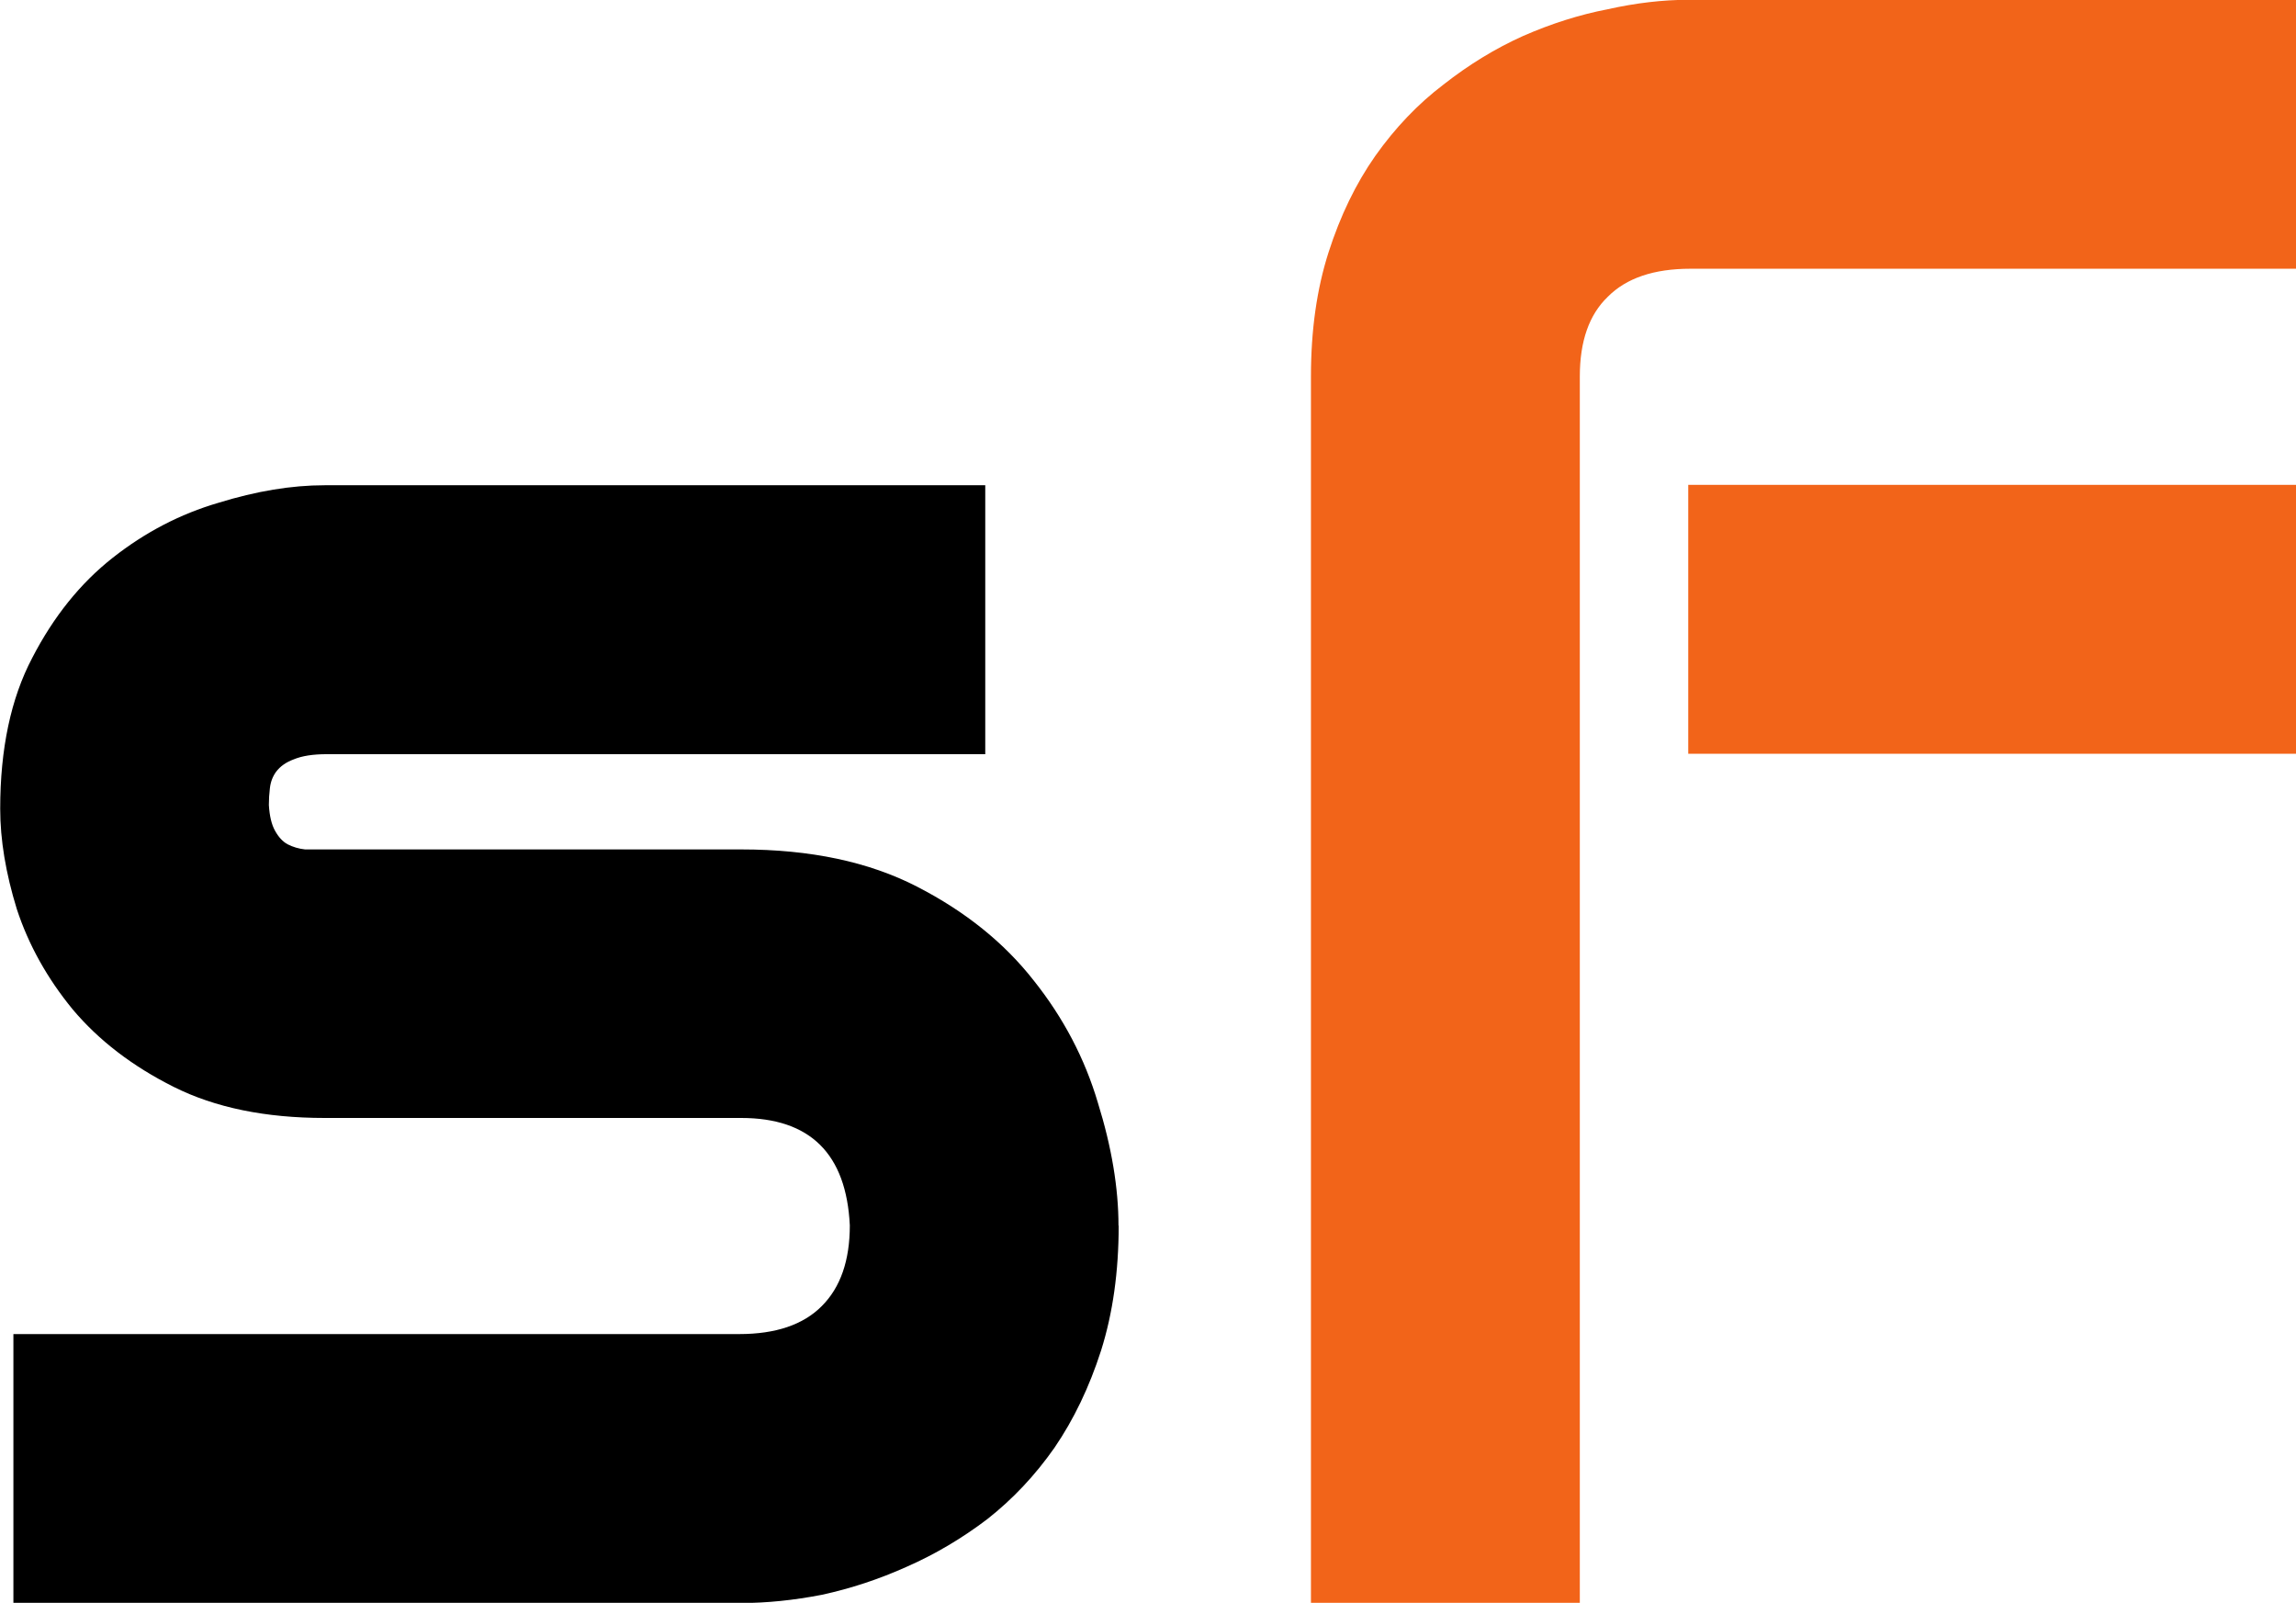<?xml version="1.0" encoding="UTF-8" standalone="no"?>
<!-- Created with Inkscape (http://www.inkscape.org/) -->

<svg
   width="11.477mm"
   height="8.01mm"
   viewBox="0 0 11.477 8.01"
   version="1.1"
   id="svg1"
   sodipodi:docname="scalefibre-favicon-plain.svg"
   inkscape:version="1.3.2 (091e20e, 2023-11-25, custom)"
   xmlns:inkscape="http://www.inkscape.org/namespaces/inkscape"
   xmlns:sodipodi="http://sodipodi.sourceforge.net/DTD/sodipodi-0.dtd"
   xmlns="http://www.w3.org/2000/svg"
   xmlns:svg="http://www.w3.org/2000/svg">
  <sodipodi:namedview
     id="namedview1"
     pagecolor="#ffffff"
     bordercolor="#666666"
     borderopacity="1.0"
     inkscape:showpageshadow="2"
     inkscape:pageopacity="0.0"
     inkscape:pagecheckerboard="0"
     inkscape:deskcolor="#d1d1d1"
     inkscape:document-units="mm"
     inkscape:zoom="6.4818462"
     inkscape:cx="52.222776"
     inkscape:cy="-26.072819"
     inkscape:window-width="1916"
     inkscape:window-height="2041"
     inkscape:window-x="3993"
     inkscape:window-y="77"
     inkscape:window-maximized="0"
     inkscape:current-layer="layer1" />
  <defs
     id="defs1" />
  <g
     inkscape:label="Layer 1"
     inkscape:groupmode="layer"
     id="layer1"
     transform="translate(-37.666,-46.851)">
    <g
       id="text1"
       style="font-size:10.583px;line-height:1.25;font-family:roboto;-inkscape-font-specification:roboto;letter-spacing:0px;word-spacing:0px;stroke-width:0.265"
       aria-label="sf">
      <path
         style="font-family:Audiowide;-inkscape-font-specification:Audiowide"
         d="m 43.258,52.975 q 0,0.346 -0.088,0.625 -0.088,0.274 -0.233,0.486 -0.145,0.207 -0.336,0.357 -0.191,0.145 -0.403,0.238 -0.207,0.093 -0.424,0.14 -0.212,0.041 -0.403,0.041 h -3.638 v -1.344 h 3.628 q 0.274,0 0.413,-0.14 0.14,-0.14 0.14,-0.403 -0.026,-0.537 -0.543,-0.537 H 39.289 q -0.444,0 -0.754,-0.155 -0.31,-0.155 -0.506,-0.388 -0.191,-0.233 -0.279,-0.501 -0.083,-0.269 -0.083,-0.501 0,-0.45 0.16,-0.754 0.16,-0.31 0.403,-0.501 0.243,-0.191 0.527,-0.274 0.284,-0.088 0.532,-0.088 h 3.302 v 1.344 h -3.292 q -0.103,0 -0.165,0.026 -0.057,0.021 -0.088,0.062 -0.026,0.036 -0.031,0.083 -0.005,0.041 -0.005,0.083 0.005,0.083 0.031,0.129 0.026,0.047 0.062,0.067 0.041,0.021 0.088,0.026 0.052,0 0.098,0 h 2.083 q 0.517,0 0.878,0.186 0.362,0.186 0.584,0.47 0.222,0.279 0.32,0.61 0.103,0.331 0.103,0.615 z"
         id="path1" />
      <path
         style="font-family:Audiowide;-inkscape-font-specification:Audiowide;fill:#f26419"
         d="M 49.144,50.618 H 46.105 v -1.344 h 3.039 z m 0,-2.424 h -3.028 q -0.274,0 -0.413,0.14 -0.14,0.134 -0.14,0.398 v 6.129 h -1.344 v -6.129 q 0,-0.346 0.088,-0.62 0.088,-0.274 0.233,-0.481 0.15,-0.212 0.341,-0.357 0.191,-0.15 0.398,-0.243 0.212,-0.093 0.424,-0.134 0.212,-0.047 0.403,-0.047 h 3.039 z"
         id="path2" />
    </g>
  </g>
</svg>
